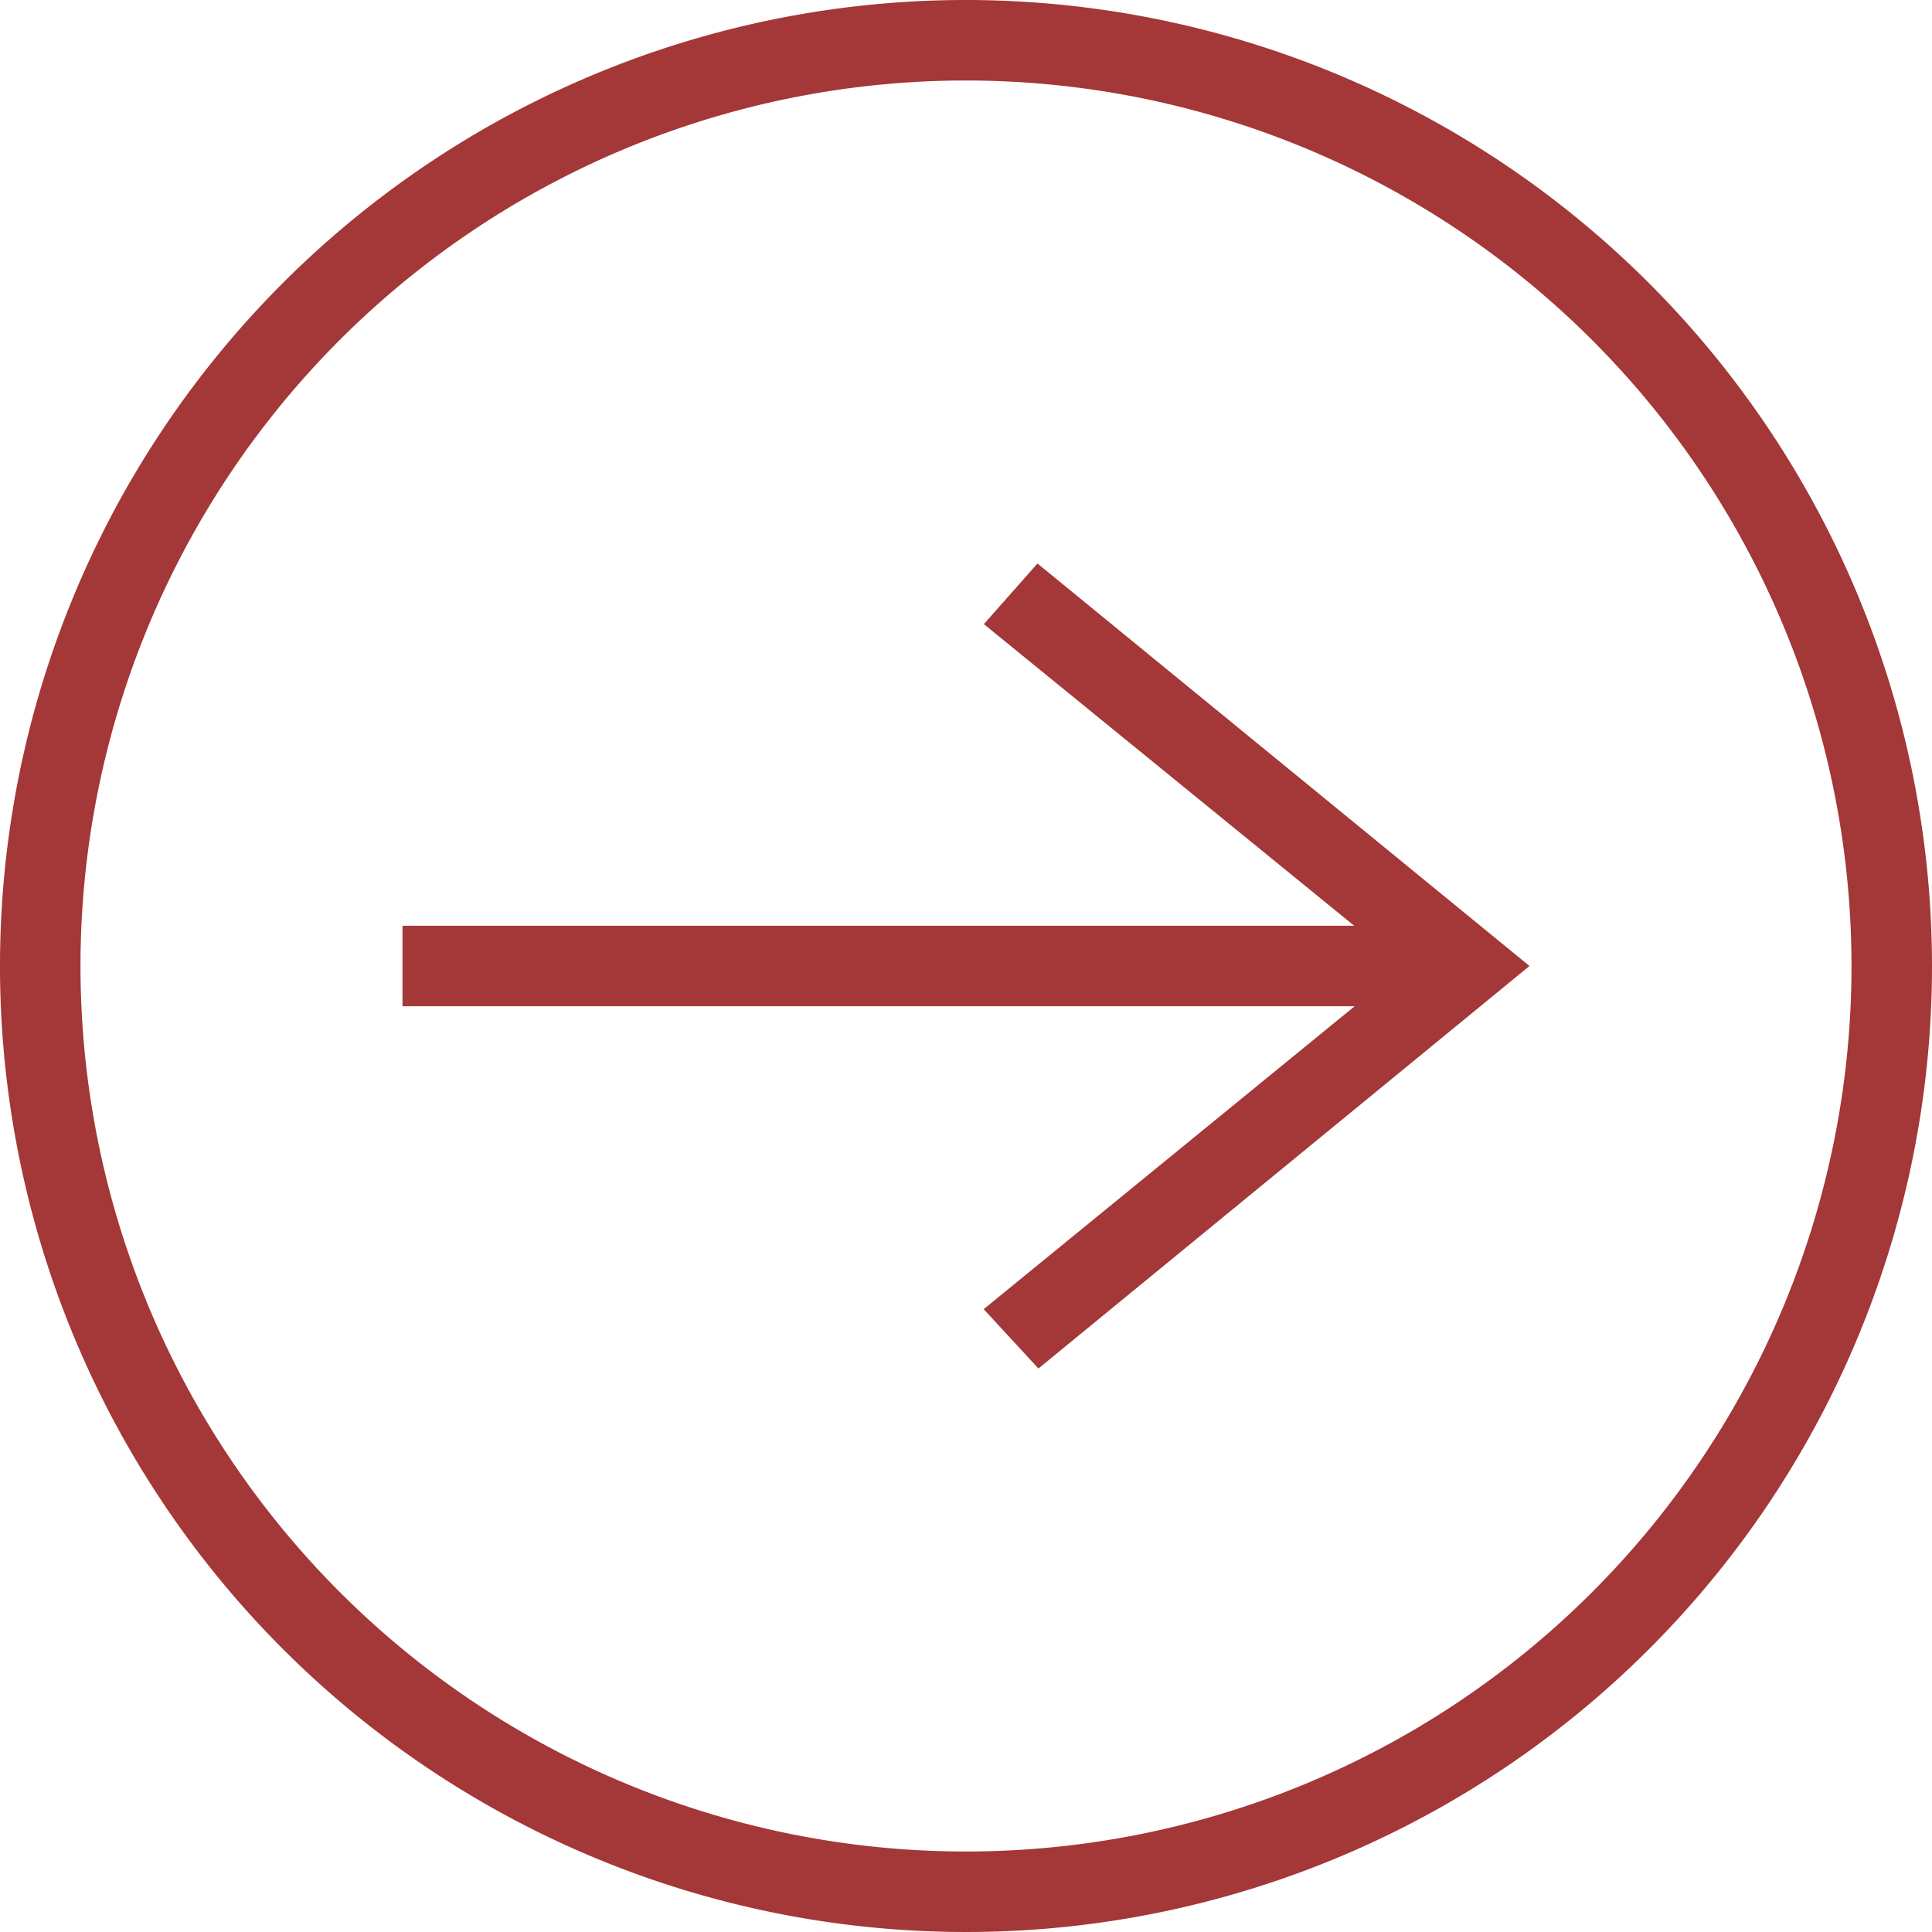<svg xmlns="http://www.w3.org/2000/svg" width="24" height="24" viewBox="0 0 24 24">
  <path id="iconmonstr-arrow-right-circle-thin" d="M12,0A12,12,0,1,0,24,12,12.006,12.006,0,0,0,12,0Zm0,1A11,11,0,1,0,23,12,11.005,11.005,0,0,0,12,1Zm4.828,11.5L12.22,16.263,12.9,17,19,12,12.888,7l-.666.753,4.6,3.747H5v1Z" fill="#A43737" fill-rule="evenodd"/>
</svg>
